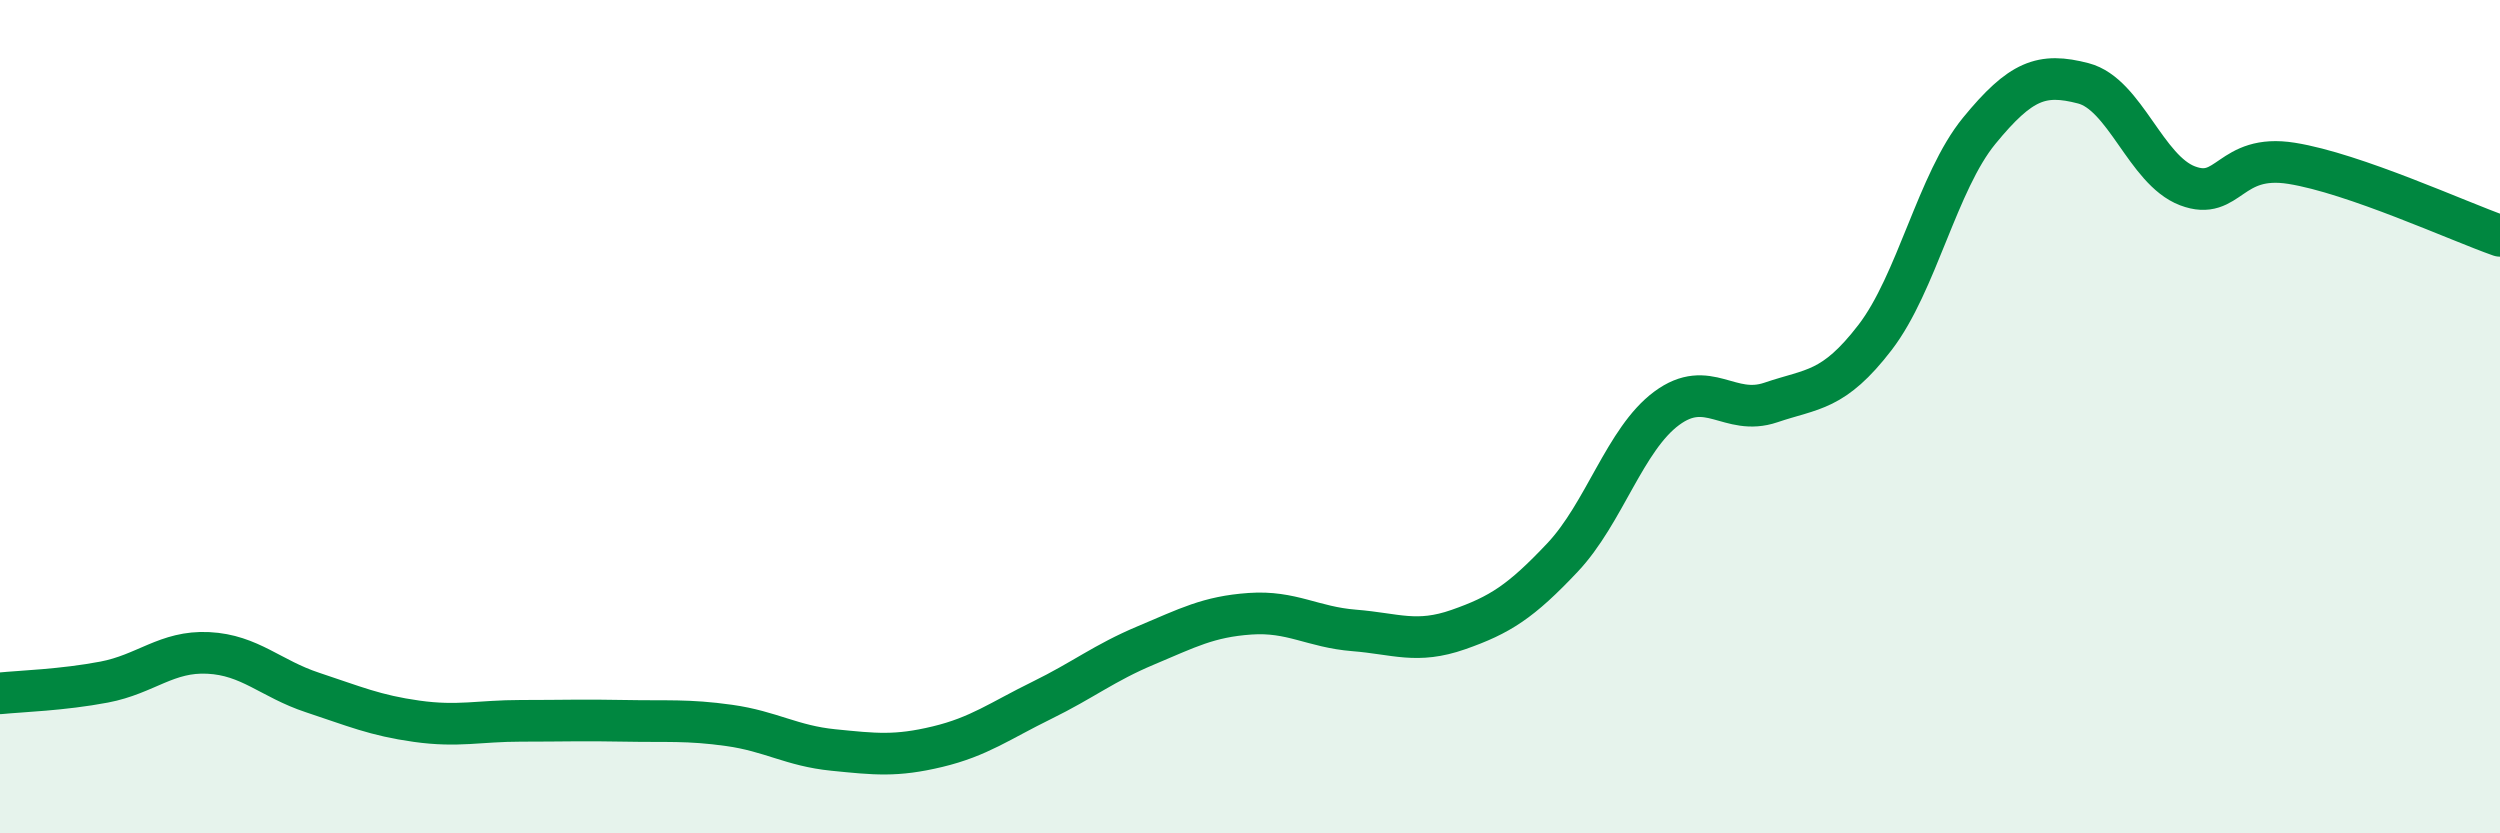 
    <svg width="60" height="20" viewBox="0 0 60 20" xmlns="http://www.w3.org/2000/svg">
      <path
        d="M 0,16.64 C 0.5,16.59 1.5,16.56 2.5,16.37 C 3.5,16.18 4,15.62 5,15.67 C 6,15.72 6.5,16.29 7.5,16.62 C 8.5,16.95 9,17.17 10,17.31 C 11,17.45 11.5,17.3 12.5,17.3 C 13.5,17.3 14,17.28 15,17.3 C 16,17.32 16.5,17.27 17.5,17.41 C 18.5,17.55 19,17.9 20,18 C 21,18.1 21.5,18.16 22.5,17.92 C 23.5,17.68 24,17.3 25,16.81 C 26,16.32 26.5,15.91 27.5,15.49 C 28.5,15.07 29,14.8 30,14.73 C 31,14.66 31.5,15.05 32.5,15.13 C 33.5,15.21 34,15.46 35,15.11 C 36,14.76 36.5,14.44 37.5,13.38 C 38.5,12.32 39,10.54 40,9.8 C 41,9.06 41.5,10 42.5,9.66 C 43.5,9.32 44,9.4 45,8.1 C 46,6.8 46.5,4.36 47.5,3.14 C 48.5,1.92 49,1.74 50,2 C 51,2.26 51.5,4.08 52.5,4.46 C 53.5,4.84 53.5,3.68 55,3.92 C 56.5,4.16 59,5.31 60,5.66L60 20L0 20Z"
        fill="#008740"
        opacity="0.1"
        stroke-linecap="round"
        stroke-linejoin="round"
      />
      <path
        d="M 0,16.64 C 0.5,16.59 1.5,16.56 2.5,16.37 C 3.5,16.18 4,15.62 5,15.67 C 6,15.72 6.5,16.29 7.5,16.62 C 8.5,16.95 9,17.17 10,17.31 C 11,17.45 11.5,17.3 12.5,17.3 C 13.5,17.3 14,17.28 15,17.3 C 16,17.32 16.5,17.27 17.5,17.41 C 18.5,17.55 19,17.9 20,18 C 21,18.1 21.5,18.16 22.5,17.92 C 23.5,17.68 24,17.3 25,16.81 C 26,16.32 26.5,15.91 27.5,15.49 C 28.5,15.07 29,14.8 30,14.73 C 31,14.66 31.5,15.05 32.5,15.13 C 33.5,15.21 34,15.46 35,15.11 C 36,14.76 36.5,14.44 37.5,13.38 C 38.5,12.32 39,10.54 40,9.8 C 41,9.06 41.5,10 42.5,9.66 C 43.5,9.32 44,9.4 45,8.1 C 46,6.8 46.5,4.36 47.5,3.14 C 48.5,1.92 49,1.74 50,2 C 51,2.26 51.5,4.08 52.5,4.46 C 53.5,4.84 53.5,3.68 55,3.92 C 56.5,4.16 59,5.31 60,5.66"
        stroke="#008740"
        stroke-width="1"
        fill="none"
        stroke-linecap="round"
        stroke-linejoin="round"
      />
    </svg>
  